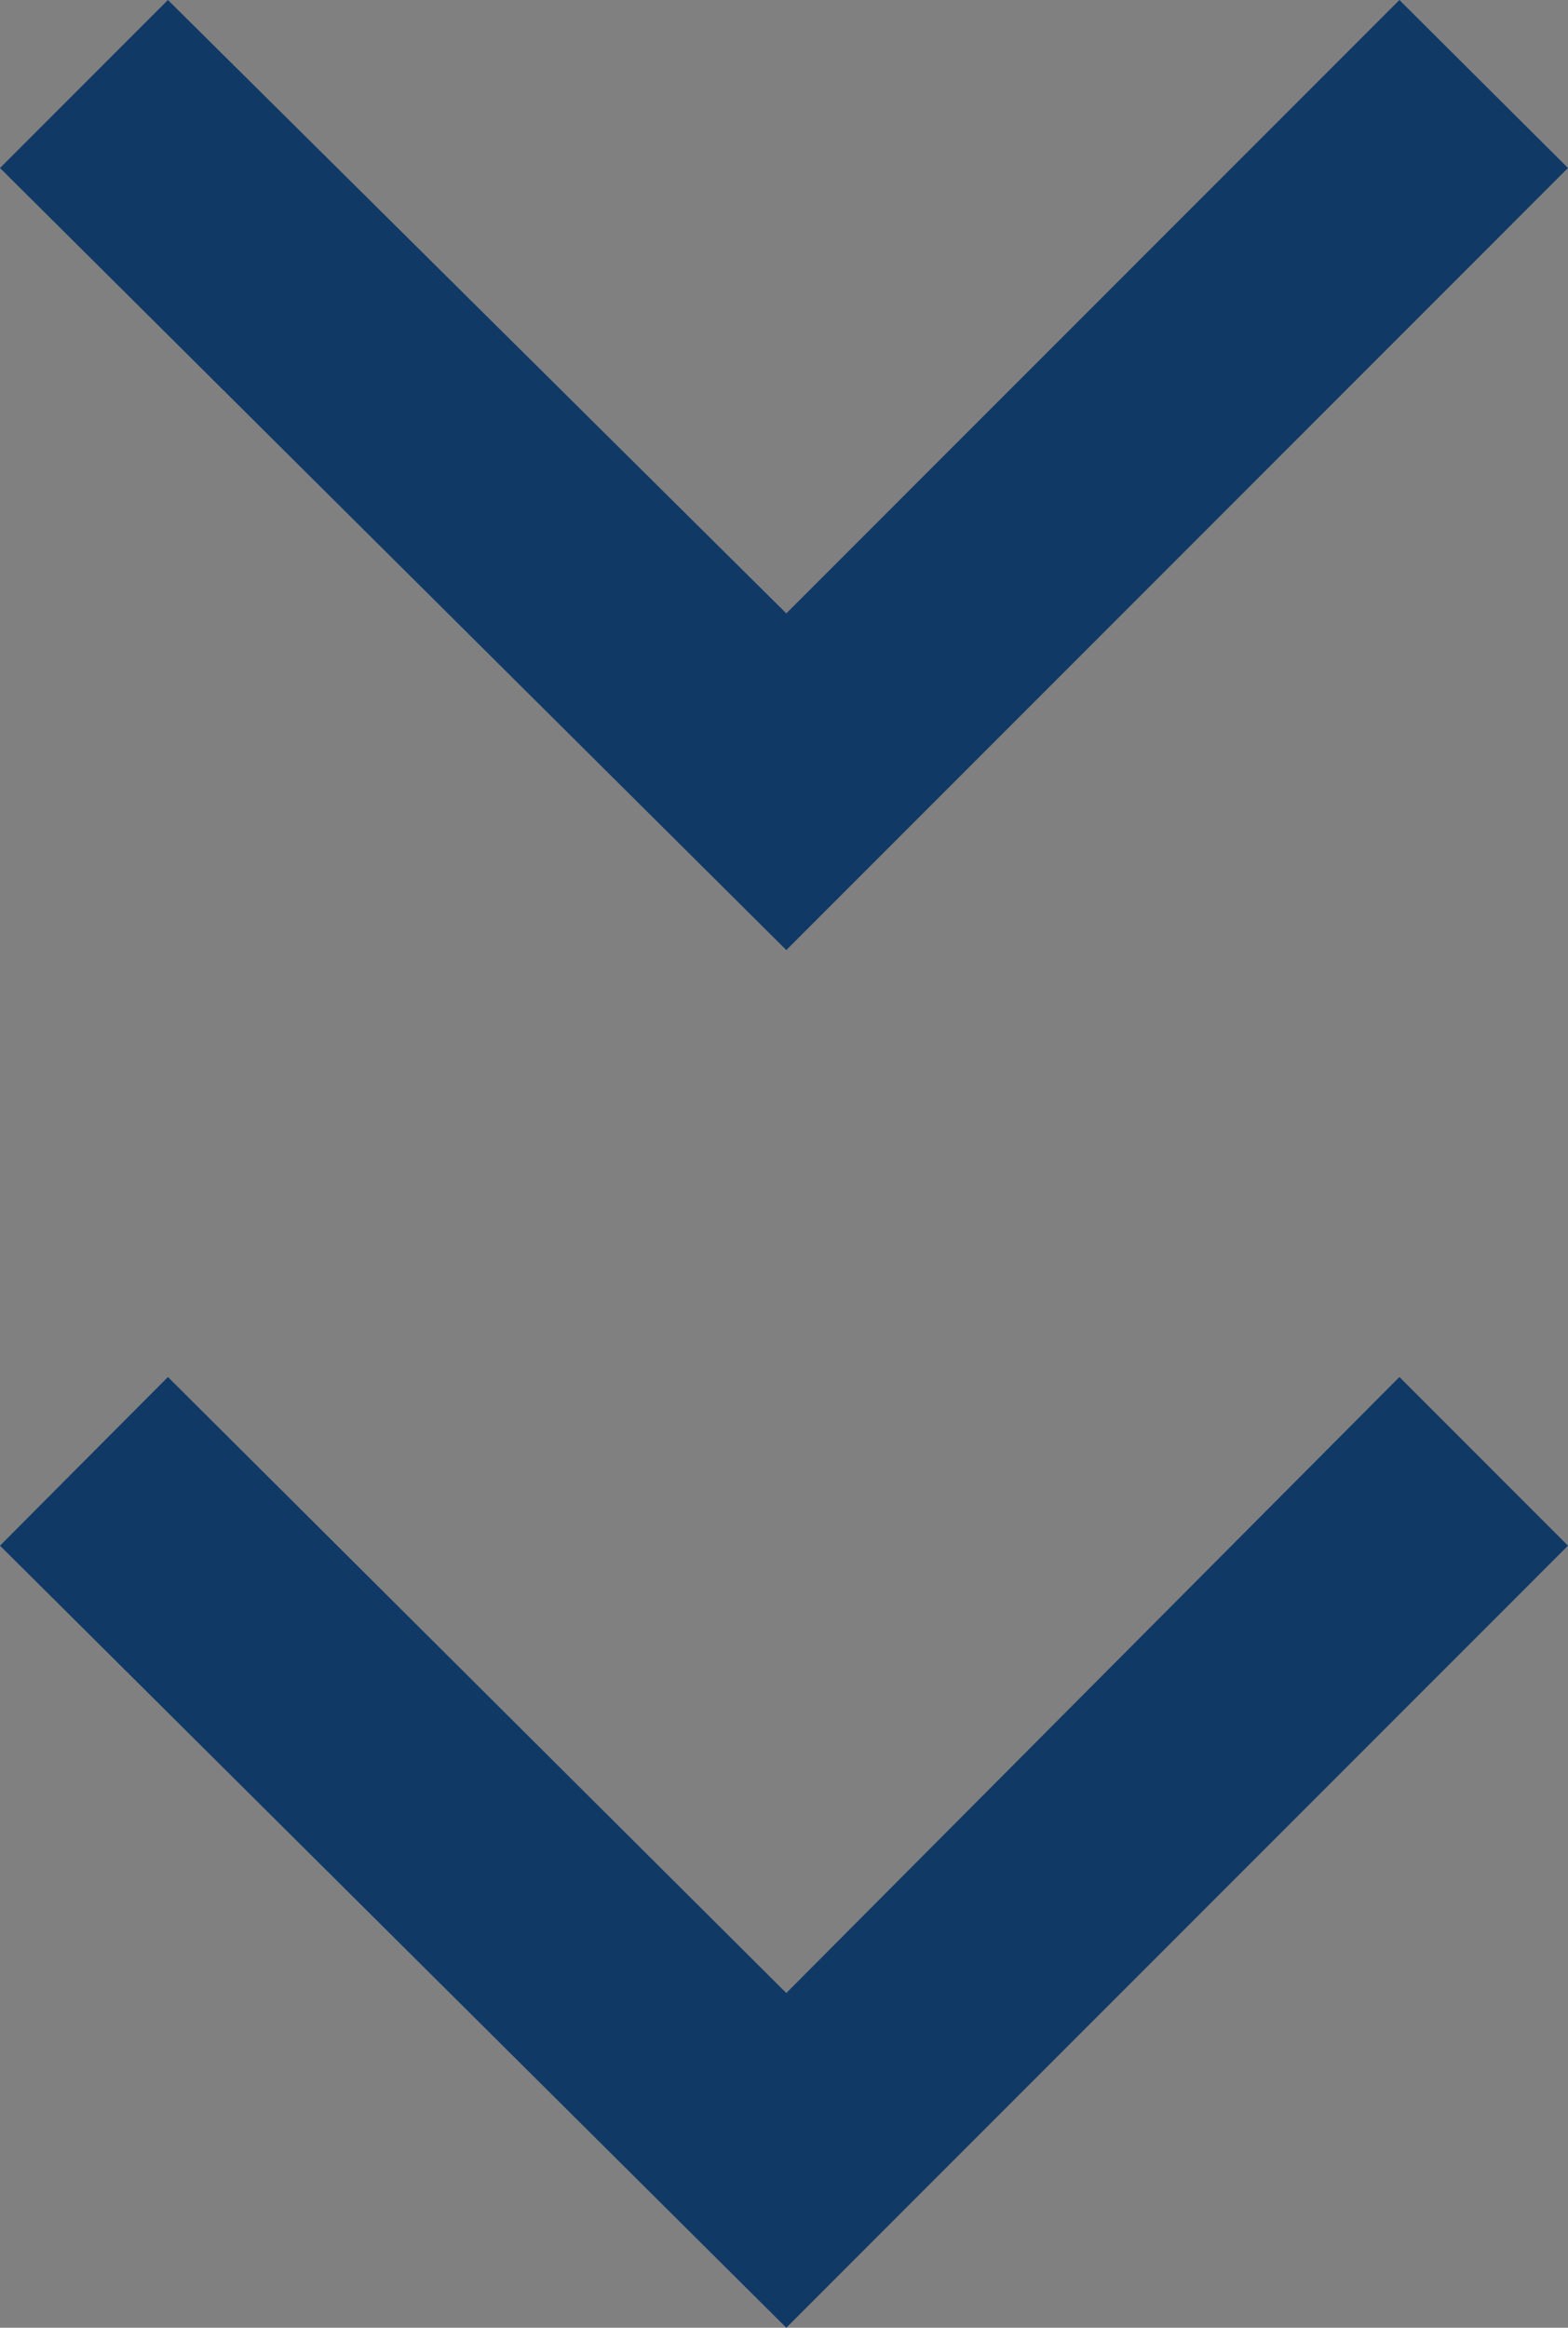 <svg id="圖層_1" data-name="圖層 1" xmlns="http://www.w3.org/2000/svg" xmlns:xlink="http://www.w3.org/1999/xlink" viewBox="0 0 23.81 35.33"><rect x="0" y="0" width="23.81" height="35.33" fill="#808080" stroke="none"/><defs><style>.cls-1,.cls-4{fill:none;}.cls-2{fill:#103966;fill-rule:evenodd;}.cls-3{clip-path:url(#clip-path);}.cls-4{stroke:#fff;stroke-miterlimit:10;stroke-width:1.5px;}.cls-5{clip-path:url(#clip-path-2);}.cls-6{opacity:0.5;}.cls-7{fill:#fff;}</style><clipPath id="clip-path"><rect class="cls-1" x="-581.53" y="-1129.78" width="481" height="751.57"/></clipPath><clipPath id="clip-path-2"><rect class="cls-1" x="-581.03" y="-384.43" width="480" height="752"/></clipPath></defs><title>bg02工作區域 22</title><polygon class="cls-2" points="0 2.55 0 2.55 11.94 14.42 23.81 2.55 21.25 0 11.94 9.31 2.55 0 0 2.55"/><polygon class="cls-2" points="0 23.46 11.94 35.33 23.81 23.46 21.25 20.9 11.94 30.25 2.55 20.9 0 23.46"/><g class="cls-3"><polygon class="cls-4" points="-602.03 382.46 -606.86 368.09 -1.81 -1582.88 3.02 -1568.51 -602.03 382.46"/><polygon class="cls-4" points="-593.43 408.05 -598.26 393.68 6.79 -1557.29 11.62 -1542.92 -593.43 408.05"/><polygon class="cls-4" points="-584.83 433.65 -589.66 419.28 15.39 -1531.7 20.21 -1517.33 -584.83 433.65"/><polygon class="cls-4" points="-576.24 459.24 -581.07 444.87 23.98 -1506.1 28.81 -1491.73 -576.24 459.24"/><polygon class="cls-4" points="-567.64 484.83 -572.47 470.46 32.58 -1480.51 37.41 -1466.14 -567.64 484.83"/><polygon class="cls-4" points="-559.04 510.43 -563.87 496.06 41.18 -1454.92 46 -1440.55 -559.04 510.43"/><polygon class="cls-4" points="-550.45 536.02 -555.27 521.65 49.77 -1429.32 54.6 -1414.95 -550.45 536.02"/><polygon class="cls-4" points="-541.85 561.61 -546.68 547.24 58.37 -1403.73 63.2 -1389.36 -541.85 561.61"/><polygon class="cls-4" points="-533.25 587.21 -538.08 572.84 66.97 -1378.14 71.79 -1363.77 -533.25 587.21"/><polygon class="cls-4" points="-524.66 612.8 -529.48 598.43 75.56 -1352.54 80.39 -1338.17 -524.66 612.8"/><polygon class="cls-4" points="-516.06 638.39 -520.89 624.02 84.16 -1326.95 88.99 -1312.58 -516.06 638.39"/><polygon class="cls-4" points="-507.46 663.99 -512.29 649.62 92.76 -1301.36 97.58 -1286.99 -507.46 663.99"/><polygon class="cls-4" points="-498.87 689.58 -503.69 675.21 101.35 -1275.77 106.18 -1261.39 -498.87 689.58"/><polygon class="cls-4" points="-490.27 715.17 -495.1 700.8 109.95 -1250.17 114.78 -1235.8 -490.27 715.17"/><polygon class="cls-4" points="-481.67 740.76 -486.5 726.39 118.55 -1224.58 123.37 -1210.21 -481.67 740.76"/><polygon class="cls-4" points="-473.08 766.36 -477.9 751.99 127.14 -1198.99 131.97 -1184.62 -473.08 766.36"/><polygon class="cls-4" points="-464.48 791.95 -469.31 777.58 135.74 -1173.39 140.57 -1159.02 -464.48 791.95"/><polygon class="cls-4" points="-455.88 817.54 -460.71 803.17 144.34 -1147.8 149.16 -1133.43 -455.88 817.54"/></g><g class="cls-5"><g class="cls-6"><path class="cls-7" d="M-879.71,7.52c9.21-4.66,19-7.81,29.55-7.33,12,.54,23,6.19,34.76,8,21.28,3.32,43.66-4.91,63.54-11.42,11.45-3.76,22.94-7.24,34.94-9.13,13.52-2.12,27.24-.66,40.6.38,22.86,1.79,42.46.19,63.05-10.07,17.8-8.86,34.59-22.37,55.49-24.82,12.06-1.42,21.5,4.41,30.79,9.44a45.43,45.43,0,0,0,25.83,5.68c21.48-1.55,39.81-18.14,59-25.35,41.1-15.47,86.67,8.27,127.36-11,9.1-4.31,16.71-10.73,25.08-16,11-6.84,22.55-8.44,35-5.61,17.06,3.88,31.53,13.31,49.85,13.91,18.6.61,32.12-11.8,44.73-22,7.82-6.28,16.16-11.67,26.75-13.68,11.09-2.1,22.63.7,32.92,3.33,17.75,4.53,35.19,10.25,54.44,6.49,16.92-3.32,31.65-13.16,45.12-22.16,14.58-9.75,29.56-21.16,48-24.71,21.37-4.13,35.2,10.14,54.25,13.47,29.36,5.14,40.69-23.37,66.13-29,20.57-4.52,40.62,5.82,61,5.2l-.67-4.49c-14.29.33-30.11-4.84-42.83-6-19.15-1.8-32.7,5-46.55,16.12-7.51,6.05-15.07,12.21-25.48,14-11.31,1.9-22.47-4.46-31.71-8.53C66-154.36,51-155.71,34.36-149.72c-16.37,5.9-30.15,16.87-44.1,26C-25.8-113.13-43.23-103.88-63.81-105c-20.16-1.14-37.89-10.31-58.08-11.59-19.34-1.23-33.49,8.68-46.89,19.64-7.2,5.89-14.48,11.61-23.82,14.87-10.44,3.65-21.74.91-31.36-2.21-15.84-5.13-30.72-13.17-48.78-11.14-9.26,1-17.51,5.91-24.81,10.68-10.05,6.57-19,13.29-31.1,17-21.7,6.6-46.19,2.37-68.11,1.33-21.21-1-40.84,1.16-59.89,10.57-21.61,10.67-42.52,27.15-66.88,14.65-7.4-3.8-14.31-8.56-23.22-9.85-8.72-1.26-17,0-25.4,2.73-19.63,6.35-35.57,19.52-54.49,27.2-24.33,9.88-50.62,3.15-75.71,3.11-22.71,0-44,8.3-65.2,15C-779.3.62-791.37,3.67-803.8,4.1c-13.15.46-24.55-4.28-36.69-7.22C-858.82-7.55-875.13-.64-890.76,8c-8.56,4.71-16.86,9.72-26.14,13.35-11.92,4.66-22.59,3.4-34-.27l.77,5.22c6.26,1.82,12.43,3.24,19.63,2.95,18.7-.75,35.3-13.85,50.81-21.69Z"/><path class="cls-7" d="M-882.56,48.75c9.22-4.65,19-7.81,29.56-7.33,12,.54,23,6.19,34.76,8C-797,52.76-774.58,44.53-754.7,38c11.44-3.74,22.93-7.24,34.94-9.12,13.52-2.12,27.23-.66,40.59.39,22.86,1.78,42.46.17,63.06-10.08,17.79-8.86,34.59-22.37,55.49-24.82,12.06-1.42,21.5,4.41,30.79,9.44A45.32,45.32,0,0,0-504,9.5C-482.52,8-464.19-8.64-445-15.85c41.09-15.47,86.66,8.27,127.36-11,9.1-4.31,16.71-10.73,25.08-15.95,11-6.83,22.54-8.44,35-5.6,17.06,3.87,31.53,13.3,49.85,13.9,18.6.61,32.11-11.8,44.73-21.95,7.82-6.28,16.16-11.67,26.74-13.68,11.09-2.1,22.64.7,32.93,3.33,17.76,4.53,35.19,10.25,54.44,6.49,16.92-3.31,31.65-13.16,45.12-22.16,14.58-9.75,29.56-21.15,48-24.71C65.61-111.3,79.44-97,98.5-93.7c29.36,5.14,40.68-23.37,66.12-29,23.54-5.17,46.37,9.1,69.82,4.18l-.67-4.52c-16.29,3.75-36.23-3.54-51.64-5-19.15-1.79-32.7,5-46.56,16.13-7.51,6-15.07,12.21-25.47,14-11.31,1.9-22.47-4.46-31.72-8.53-15.21-6.71-30.25-8.06-46.86-2.07-16.37,5.9-30.15,16.87-44.1,26C-28.65-71.9-46.08-62.65-66.65-63.82-86.81-65-104.54-74.14-124.73-75.41c-19.35-1.22-33.49,8.68-46.89,19.64-7.2,5.89-14.48,11.61-23.82,14.87-10.45,3.65-21.74.91-31.36-2.21-15.84-5.13-30.73-13.16-48.79-11.14-9.25,1-17.51,5.91-24.8,10.68-10.05,6.57-19,13.29-31.1,17-21.7,6.6-46.2,2.37-68.11,1.33-21.22-1-40.85,1.16-59.9,10.57C-481.1-4-502,12.44-526.37-.06c-7.41-3.8-14.32-8.56-23.23-9.85-8.72-1.26-17,0-25.4,2.73C-594.62-.83-610.56,12.34-629.49,20c-24.32,9.87-50.61,3.14-75.71,3.1-22.7,0-44,8.3-65.2,15-11.74,3.72-23.82,6.77-36.24,7.2-13.15.46-24.55-4.28-36.69-7.21-18.33-4.44-34.64,2.47-50.27,11.07-8.57,4.71-16.86,9.72-26.14,13.34a43.44,43.44,0,0,1-24.7,2.15l.74,5a48.16,48.16,0,0,0,10.34.72c18.7-.74,35.3-13.85,50.8-21.69Z"/><path class="cls-7" d="M-885.4,90c9.22-4.66,18.95-7.82,29.56-7.34,12,.54,23,6.19,34.75,8,21.28,3.32,43.66-4.91,63.54-11.42,11.45-3.76,22.94-7.24,34.95-9.13,13.51-2.12,27.23-.66,40.59.38,22.86,1.79,42.46.18,63-10.07,17.8-8.86,34.6-22.37,55.5-24.82,12.05-1.42,21.5,4.41,30.79,9.44a45.48,45.48,0,0,0,25.82,5.69c21.49-1.56,39.82-18.15,59-25.36,41.1-15.47,86.67,8.27,127.36-11,9.11-4.3,16.72-10.72,25.09-15.94,11-6.83,22.54-8.44,35-5.6,17.06,3.86,31.53,13.3,49.85,13.9,18.59.61,32.1-11.8,44.73-22C-158-21.49-149.63-26.88-139-28.89c11.09-2.1,22.64.7,32.93,3.33C-88.37-21-70.94-15.31-51.69-19.08-34.77-22.39-20-32.23-6.56-41.23,8-51,23-62.38,41.4-65.94,62.77-70.08,76.6-55.8,95.66-52.47c29.36,5.14,40.68-23.37,66.12-28.95,24.39-5.36,48,10.15,72.38,3.56a31.15,31.15,0,0,0,6-2.3L239.41-85a30.4,30.4,0,0,1-3.58,1.72c-17,6.83-39.55-1.87-56.55-3.47-19.15-1.79-32.7,5-46.55,16.13-7.51,6-15.07,12.21-25.47,14C96-54.75,84.78-61.12,75.54-65.19c-15.21-6.71-30.25-8.06-46.86-2.07-16.37,5.9-30.16,16.87-44.1,26-16.07,10.55-33.5,19.8-54.07,18.63-20.16-1.14-37.89-10.31-58.09-11.59-19.34-1.23-33.49,8.68-46.88,19.64C-181.67-8.65-188.95-2.93-198.28.33-208.73,4-220,1.24-229.65-1.88-245.49-7-260.37-15-278.43-13c-9.25,1-17.51,5.91-24.8,10.68-10,6.57-19,13.29-31.11,17C-356,21.22-380.53,17-402.44,16c-21.22-1-40.85,1.16-59.9,10.57-21.61,10.67-42.52,27.15-66.87,14.65-7.41-3.8-14.32-8.56-23.23-9.86-8.72-1.25-17,0-25.4,2.74-19.62,6.36-35.56,19.52-54.49,27.2-24.32,9.89-50.61,3.16-75.71,3.11-22.7,0-44,8.3-65.2,15-11.75,3.72-23.82,6.78-36.24,7.21-13.16.45-24.56-4.29-36.7-7.23-18.32-4.43-34.63,2.48-50.26,11.08-8.57,4.71-16.87,9.72-26.15,13.35a42.37,42.37,0,0,1-15.6,3l.73,4.92,1.26,0c18.7-.75,35.29-13.86,50.8-21.69Z"/><path class="cls-7" d="M-858.69,123.88c12,.54,23,6.18,34.76,8,21.28,3.32,43.66-4.91,63.54-11.42,11.45-3.75,22.94-7.24,34.94-9.13,13.52-2.12,27.24-.66,40.6.38,22.86,1.79,42.46.19,63.05-10.07,17.8-8.86,34.59-22.37,55.49-24.82,12.06-1.42,21.5,4.41,30.79,9.44A45.52,45.52,0,0,0-509.69,92c21.48-1.56,39.82-18.14,59-25.36,41.1-15.46,86.67,8.27,127.36-11,9.1-4.31,16.71-10.72,25.09-15.93,11-6.85,22.54-8.45,35-5.62,17.07,3.88,31.54,13.31,49.85,13.91,18.6.61,32.12-11.8,44.74-21.95,7.81-6.29,16.15-11.67,26.74-13.68,11.09-2.1,22.64.7,32.92,3.33,17.75,4.53,35.19,10.25,54.44,6.49C-37.61,18.84-22.88,9-9.4,0c14.57-9.75,29.55-21.15,48-24.71,21.37-4.13,35.2,10.14,54.25,13.47C122.18-6.1,133.5-34.6,158.94-40.19c24.38-5.36,48,10.15,72.37,3.56a34.78,34.78,0,0,0,14.1-7.94l-.79-5.33A37.66,37.66,0,0,1,233-42.06c-17,6.83-39.54-1.87-56.54-3.46-19.15-1.8-32.7,5-46.55,16.12-7.51,6-15.08,12.21-25.48,14C93.11-13.52,81.94-19.89,72.7-24,57.49-30.67,42.44-32,25.84-26,9.46-20.13-4.32-9.16-18.27,0-34.33,10.56-51.76,19.81-72.34,18.65-92.5,17.5-110.23,8.33-130.42,7.05c-19.34-1.23-33.49,8.68-46.89,19.64-7.2,5.89-14.48,11.61-23.82,14.87-10.44,3.65-21.74.91-31.36-2.21-15.84-5.13-30.72-13.16-48.78-11.14-9.26,1-17.51,5.91-24.81,10.68-10.05,6.57-19,13.29-31.1,17-21.7,6.6-46.19,2.37-68.11,1.33-21.21-1-40.84,1.16-59.89,10.57C-486.79,78.42-507.7,94.9-532.06,82.4c-7.4-3.8-14.31-8.56-23.22-9.85-8.72-1.27-17,0-25.4,2.73-19.63,6.36-35.57,19.52-54.49,27.21-24.33,9.87-50.62,3.15-75.71,3.1-22.71,0-44,8.3-65.2,15-11.75,3.72-23.82,6.78-36.25,7.2-13.15.46-24.55-4.28-36.69-7.22-18.33-4.43-34.63,2.48-50.27,11.08-8.56,4.71-16.86,9.72-26.14,13.35a44.26,44.26,0,0,1-6.78,2.06l.72,4.88c15.67-3.28,29.86-14,43.25-20.73,9.21-4.66,19-7.81,29.55-7.33Z"/><path class="cls-7" d="M-861.53,165.11c12,.54,23,6.19,34.76,8,21.27,3.32,43.66-4.91,63.54-11.42,11.44-3.75,22.93-7.24,34.94-9.13,13.52-2.12,27.23-.66,40.6.39,22.85,1.78,42.45.18,63.05-10.08,17.79-8.86,34.59-22.37,55.49-24.82,12.06-1.42,21.5,4.41,30.79,9.44a45.4,45.4,0,0,0,25.82,5.68c21.49-1.55,39.82-18.13,59-25.35,41.09-15.47,86.66,8.27,127.36-11,9.1-4.31,16.71-10.72,25.08-15.95,11-6.83,22.54-8.44,35-5.61C-249,79.17-234.53,88.6-216.21,89.2c18.6.61,32.11-11.8,44.73-22,7.82-6.28,16.16-11.66,26.75-13.67,11.08-2.11,22.63.7,32.92,3.32,17.75,4.53,35.19,10.26,54.44,6.49,16.92-3.31,31.65-13.16,45.12-22.16,14.58-9.75,29.56-21.15,48-24.71C57.08,12.39,70.91,26.66,90,30c29.36,5.13,40.68-23.38,66.13-29,24.38-5.35,48,10.16,72.37,3.57,10.12-2.75,15.33-9.39,22-15.07l-.81-5.44C243.32-10.65,238.5-4.18,230.14-.83,213.1,6,190.6-2.7,173.6-4.29c-19.15-1.8-32.7,5-46.55,16.12-7.52,6-15.08,12.21-25.48,14-11.31,1.9-22.48-4.46-31.72-8.53C54.64,10.57,39.6,9.21,23,15.2c-16.37,5.9-30.15,16.87-44.1,26C-37.18,51.79-54.6,61-75.18,59.88c-20.16-1.15-37.89-10.32-58.08-11.6-19.35-1.22-33.49,8.68-46.89,19.64-7.2,5.89-14.48,11.61-23.82,14.87-10.44,3.65-21.74.91-31.36-2.2-15.84-5.14-30.73-13.17-48.79-11.14-9.25,1-17.51,5.9-24.8,10.67-10.05,6.57-19,13.29-31.1,17-21.7,6.6-46.2,2.37-68.11,1.33C-429.35,97.4-449,99.57-468,109c-21.6,10.67-42.52,27.15-66.87,14.65-7.41-3.8-14.32-8.56-23.23-9.85-8.72-1.26-17,0-25.4,2.73-19.62,6.36-35.56,19.52-54.49,27.21-24.32,9.87-50.61,3.15-75.71,3.1-22.7,0-44,8.3-65.2,15-11.74,3.71-23.82,6.77-36.24,7.19-13.15.46-24.55-4.28-36.69-7.22-18.33-4.43-34.64,2.48-50.27,11.08-8,4.41-15.8,9.08-24.37,12.63l.76,5.14c12.32-4.59,23.76-12.7,34.65-18.21,9.22-4.66,19-7.81,29.56-7.33Z"/><path class="cls-7" d="M-864.37,206.34c12,.54,23,6.19,34.75,8,21.28,3.33,43.66-4.91,63.55-11.42,11.44-3.75,22.93-7.24,34.94-9.13,13.52-2.12,27.23-.66,40.59.39,22.86,1.78,42.46.18,63.06-10.08,17.79-8.86,34.59-22.37,55.49-24.82,12-1.41,21.5,4.41,30.79,9.44a45.4,45.4,0,0,0,25.82,5.69c21.49-1.55,39.82-18.15,59-25.36,41.1-15.47,86.67,8.27,127.36-11,9.11-4.31,16.72-10.72,25.09-16,11-6.83,22.54-8.44,35-5.6,17.06,3.87,31.53,13.3,49.85,13.9,18.6.61,32.11-11.8,44.73-22,7.82-6.28,16.16-11.67,26.74-13.68,11.09-2.1,22.64.7,32.93,3.33,17.75,4.53,35.19,10.26,54.44,6.49,16.92-3.31,31.65-13.16,45.12-22.16,14.58-9.74,29.55-21.15,48-24.71,21.37-4.13,35.2,10.14,54.26,13.47,29.36,5.14,40.68-23.37,66.12-28.95,24.39-5.36,48,10.16,72.38,3.56,13.79-3.74,18.45-14.72,30.14-20.64l-.72-4.89a20,20,0,0,0-3.91,1.86c-8.78,5.53-13.7,14.18-23.84,18.24-17,6.83-39.55-1.87-56.55-3.46-19.14-1.8-32.7,5-46.55,16.13-7.51,6-15.07,12.2-25.47,14C87.42,68.94,76.26,62.57,67,58.5c-15.22-6.7-30.26-8.06-46.87-2.07C3.78,62.34-10,73.3-23.95,82.47-40,93-57.45,102.27-78,101.1c-20.16-1.14-37.89-10.31-58.09-11.59-19.34-1.22-33.48,8.68-46.88,19.64-7.2,5.89-14.48,11.61-23.82,14.87-10.45,3.65-21.74.91-31.37-2.21C-254,116.69-268.9,108.65-287,110.67c-9.25,1-17.51,5.91-24.8,10.68-10.05,6.57-19,13.29-31.11,17-21.69,6.6-46.19,2.37-68.1,1.33-21.22-1-40.85,1.16-59.9,10.57-21.61,10.67-42.52,27.15-66.87,14.65-7.41-3.8-14.32-8.56-23.23-9.85-8.72-1.26-17,0-25.4,2.73-19.62,6.35-35.56,19.52-54.49,27.21-24.32,9.88-50.61,3.15-75.71,3.1-22.7,0-44,8.3-65.2,15-11.75,3.71-23.82,6.76-36.24,7.2-13.16.45-24.55-4.29-36.7-7.22-18.32-4.44-34.63,2.47-50.26,11.07-5.34,2.93-10.56,6-16,8.74l.8,5.36c9.17-4.53,17.86-10.3,26.23-14.53,9.22-4.66,18.95-7.82,29.56-7.34Z"/></g></g></svg>